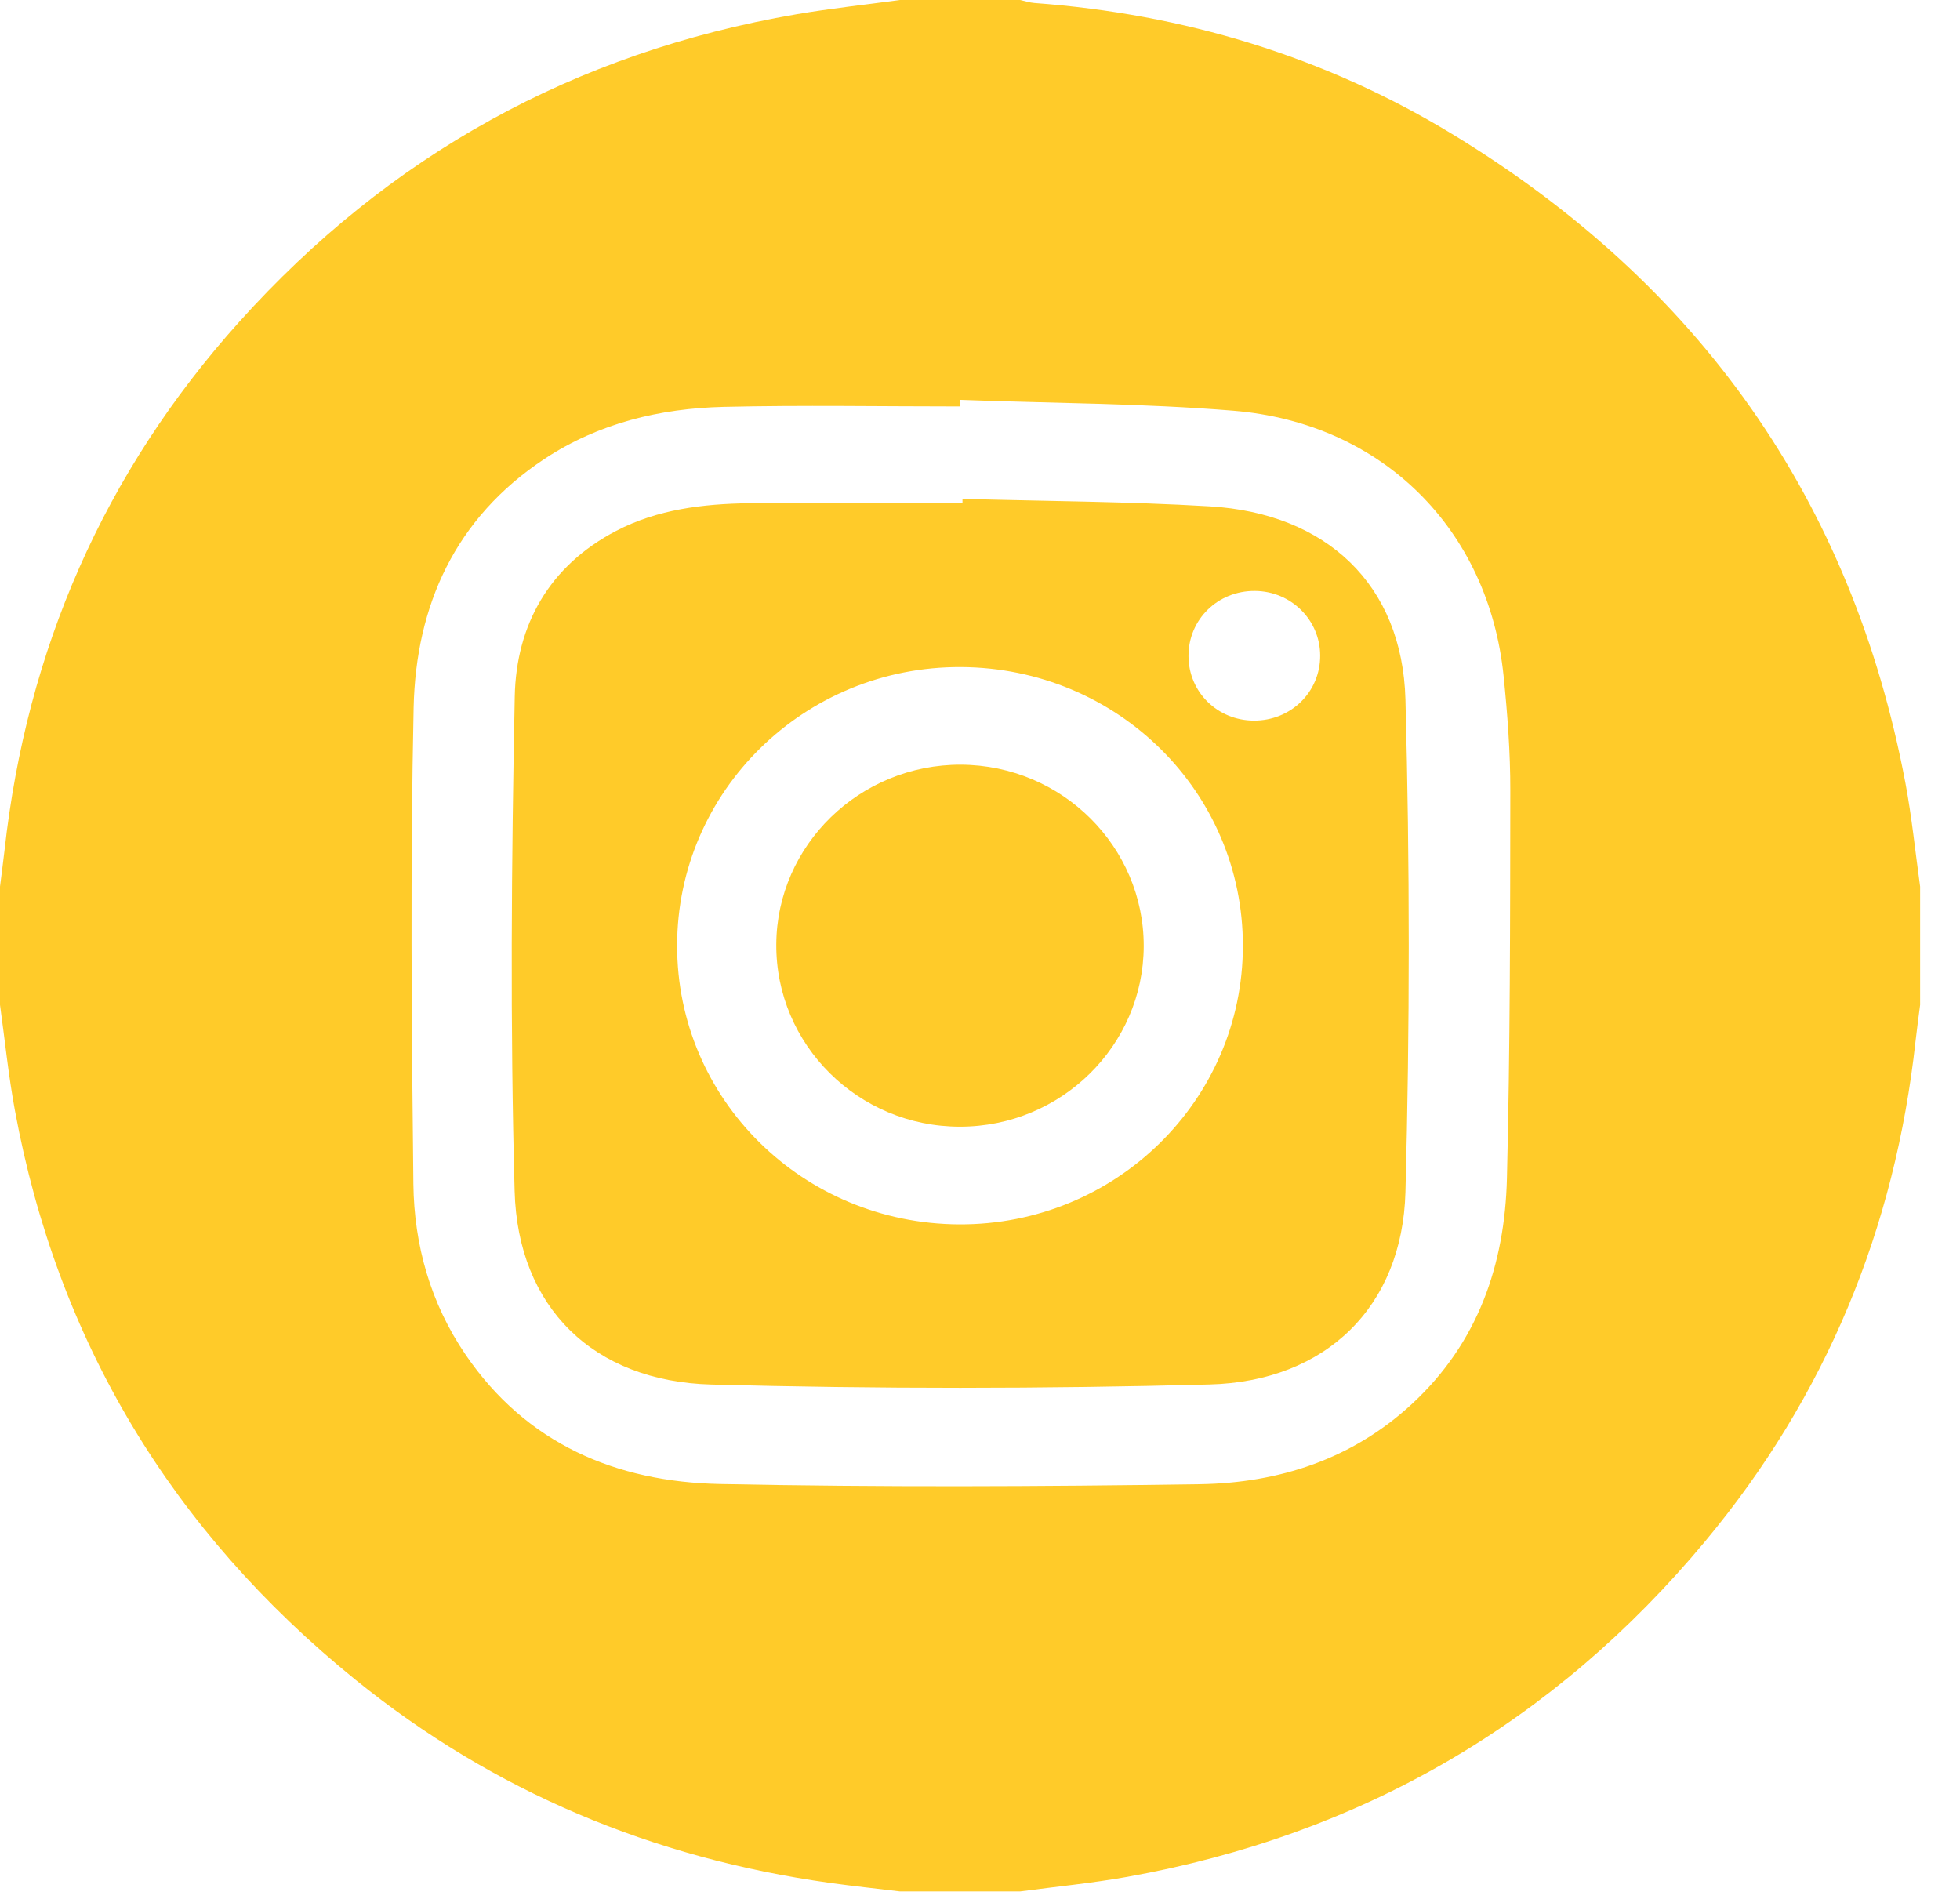 <svg width="32" height="31" viewBox="0 0 32 31" fill="none" xmlns="http://www.w3.org/2000/svg">
<path d="M14.694 0C15.348 0 16 0 16.654 0C16.732 0.017 16.81 0.043 16.889 0.049C19.33 0.229 21.615 0.919 23.697 2.181C27.742 4.635 30.235 8.164 31.108 12.778C31.214 13.339 31.27 13.909 31.349 14.474C31.349 15.118 31.349 15.761 31.349 16.404C31.324 16.602 31.296 16.8 31.274 16.998C30.939 20.052 29.815 22.791 27.836 25.166C25.375 28.12 22.228 29.954 18.404 30.64C17.825 30.743 17.238 30.8 16.654 30.878C16.001 30.878 15.348 30.878 14.695 30.878C14.312 30.832 13.929 30.791 13.547 30.738C10.655 30.333 8.058 29.248 5.801 27.42C2.804 24.993 0.939 21.896 0.244 18.13C0.138 17.559 0.08 16.98 0 16.404C0 15.761 0 15.118 0 14.474C0.024 14.276 0.052 14.079 0.074 13.881C0.437 10.61 1.692 7.718 3.907 5.253C6.343 2.542 9.376 0.856 13.004 0.233C13.564 0.137 14.131 0.077 14.694 0ZM15.674 6.528C15.674 6.563 15.673 6.6 15.673 6.635C14.387 6.635 13.102 6.612 11.817 6.642C10.774 6.667 9.774 6.908 8.892 7.49C7.429 8.457 6.79 9.886 6.753 11.552C6.698 14.143 6.719 16.736 6.749 19.328C6.761 20.323 7.028 21.277 7.603 22.118C8.593 23.568 10.055 24.193 11.756 24.227C14.367 24.28 16.979 24.269 19.59 24.23C20.884 24.21 22.079 23.82 23.052 22.92C24.132 21.922 24.568 20.645 24.603 19.236C24.655 17.126 24.656 15.015 24.658 12.905C24.659 12.283 24.612 11.66 24.549 11.04C24.307 8.644 22.57 6.904 20.136 6.705C18.654 6.583 17.162 6.583 15.674 6.528Z" fill="#FFCB29"/>
<path d="M15.714 8.144C17.059 8.182 18.406 8.186 19.75 8.266C21.656 8.379 22.895 9.544 22.946 11.418C23.018 14.097 23.018 16.781 22.946 19.46C22.896 21.329 21.651 22.552 19.747 22.602C17.037 22.674 14.322 22.675 11.613 22.603C9.686 22.551 8.454 21.341 8.402 19.444C8.328 16.755 8.35 14.062 8.404 11.371C8.427 10.206 8.963 9.239 10.061 8.666C10.736 8.314 11.478 8.226 12.225 8.215C13.388 8.197 14.551 8.21 15.714 8.21C15.713 8.188 15.713 8.166 15.714 8.144ZM20.292 15.44C20.293 12.928 18.245 10.903 15.69 10.89C13.133 10.877 11.056 12.915 11.055 15.437C11.053 17.947 13.104 19.974 15.657 19.988C18.213 20.001 20.291 17.962 20.292 15.44ZM21.554 10.701C21.552 10.119 21.078 9.651 20.488 9.647C19.881 9.643 19.401 10.114 19.404 10.712C19.406 11.297 19.876 11.761 20.469 11.764C21.075 11.768 21.557 11.296 21.554 10.701Z" fill="#FFCB29"/>
<path d="M18.673 15.448C18.668 17.072 17.322 18.394 15.672 18.393C14.011 18.393 12.664 17.054 12.674 15.415C12.684 13.794 14.04 12.477 15.69 12.484C17.339 12.492 18.677 13.822 18.673 15.448Z" fill="#FFCB29"/>
</svg>
